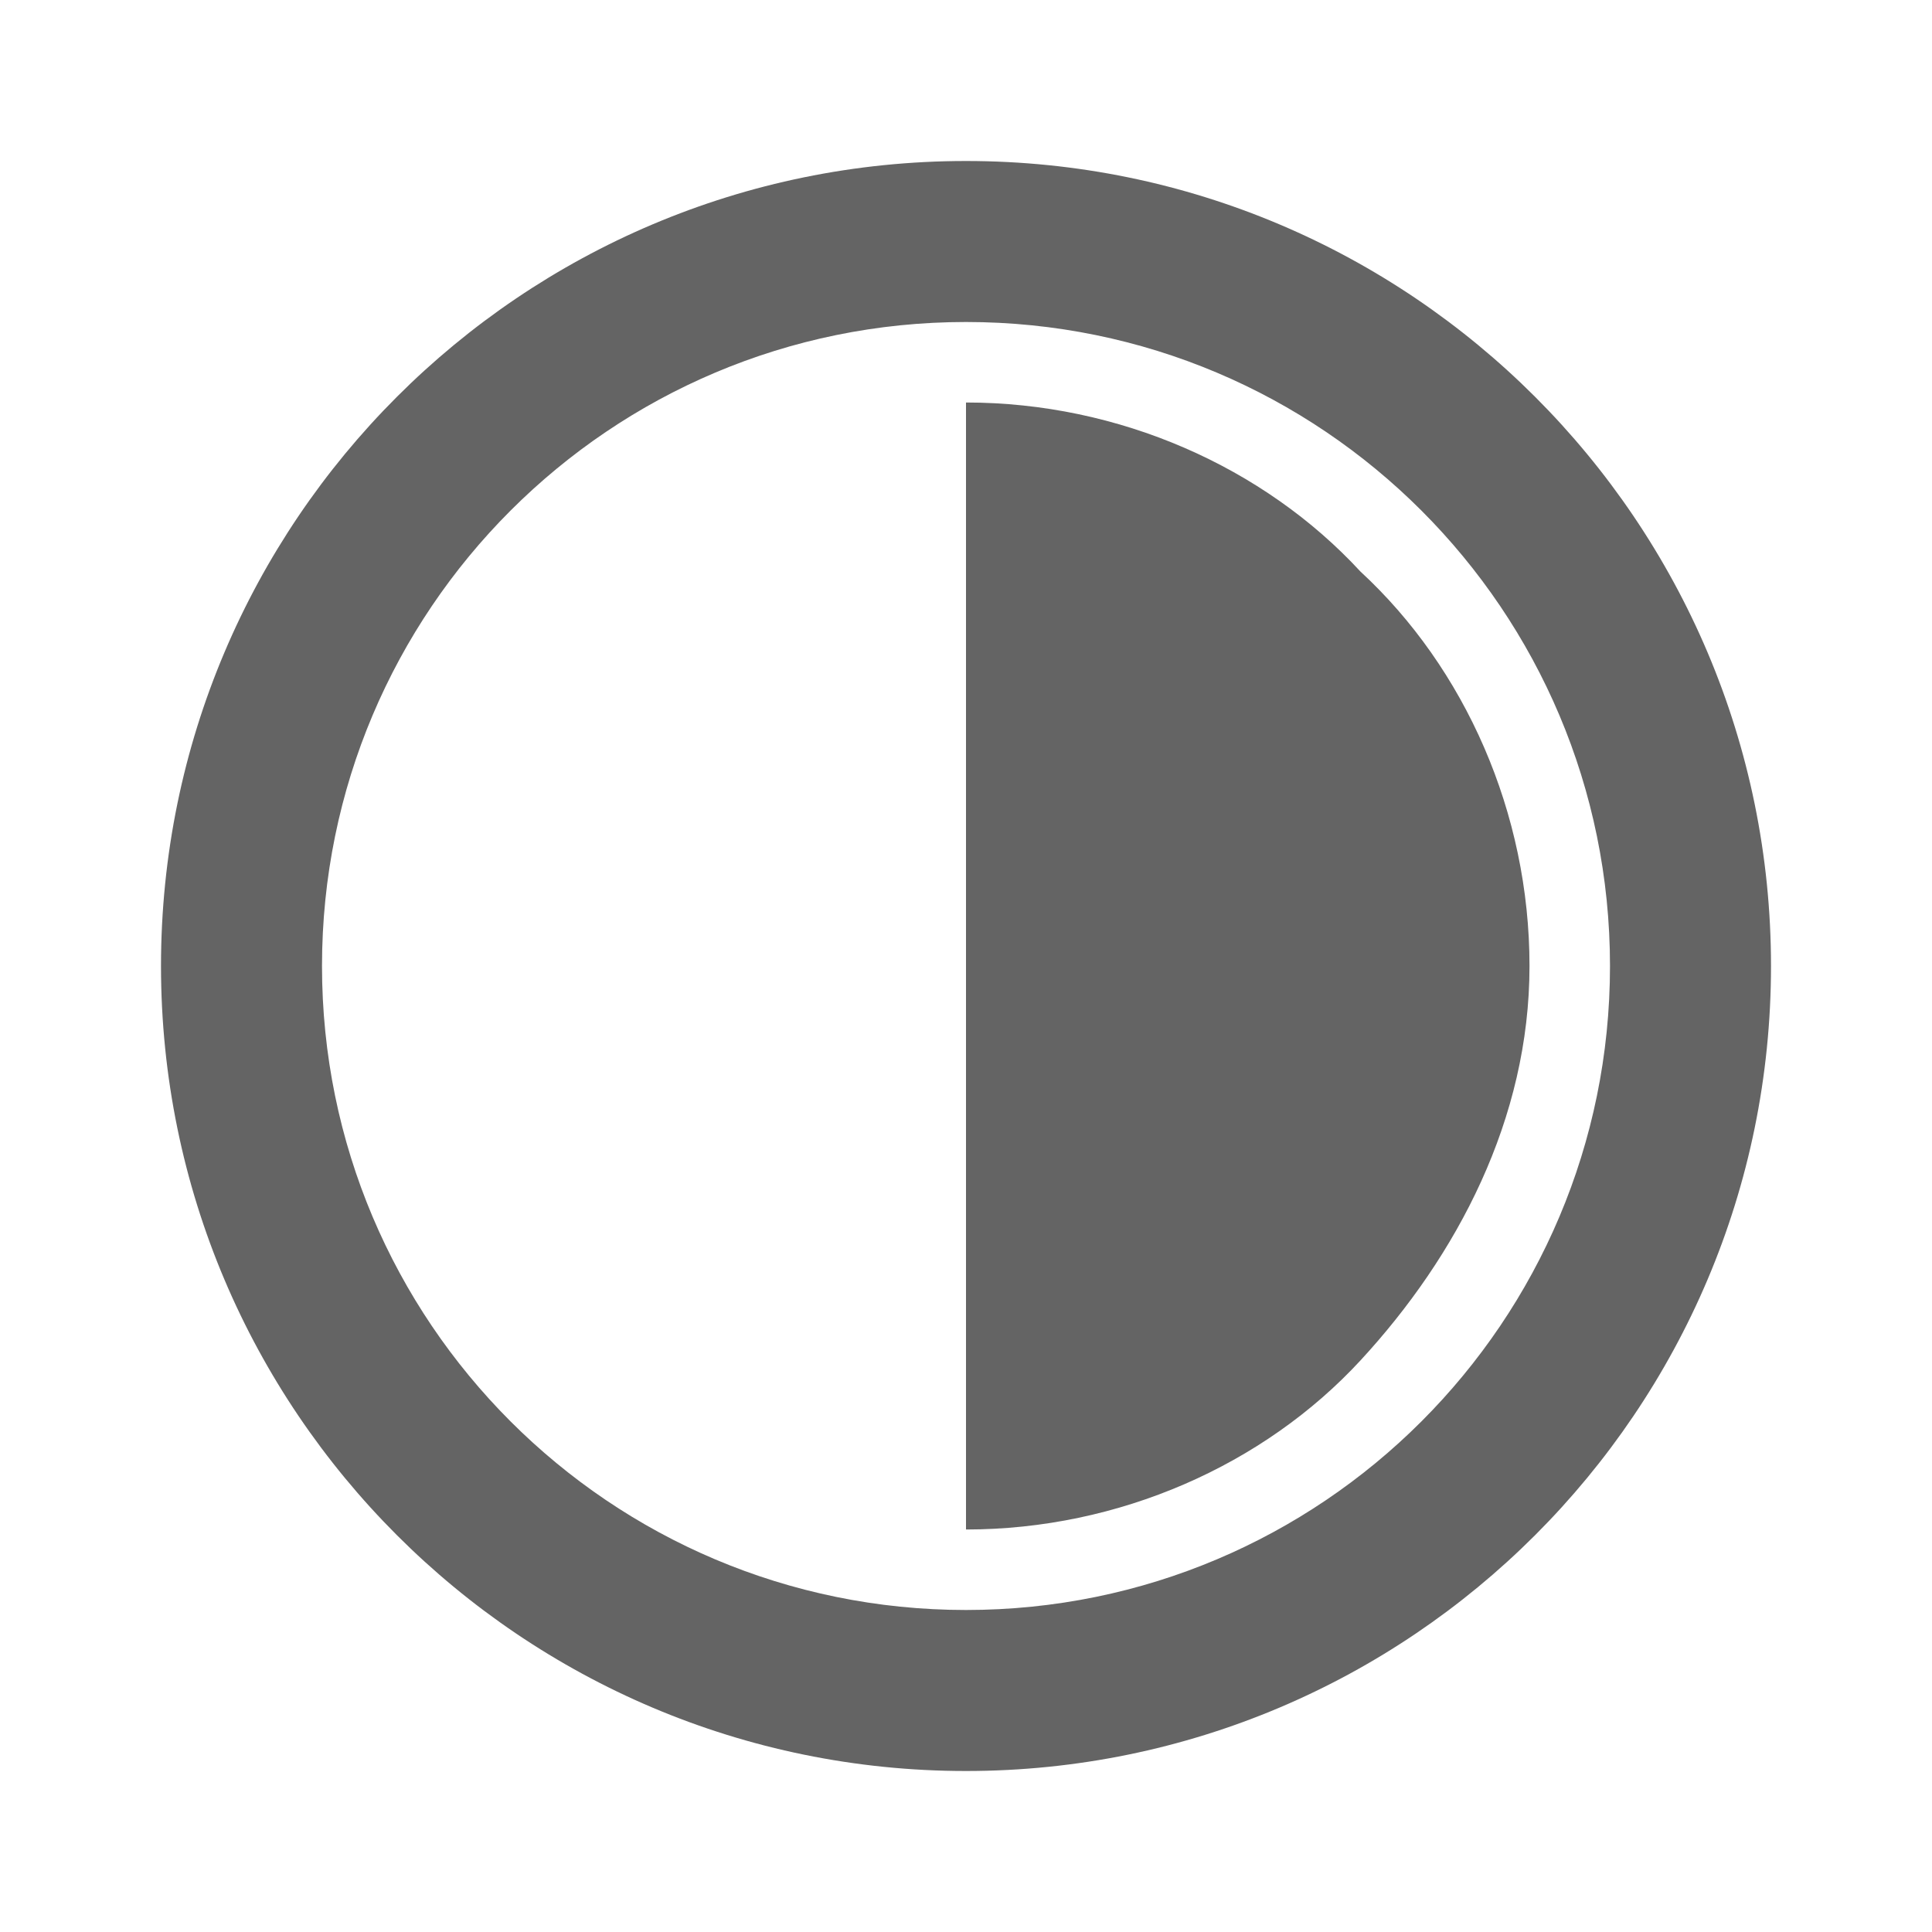 <?xml version="1.0"?>
<svg xmlns="http://www.w3.org/2000/svg" xmlns:xlink="http://www.w3.org/1999/xlink" aria-hidden="true" width="1em" height="1em" viewBox="0 0 24 24" data-icon="mdi:circle-slice-4" data-width="1em" data-height="1em" data-inline="false" class="iconify"><path d="M12 2c5.52 0 10 4.48 10 10s-4.48 10-10 10S2 17.52 2 12 6.48 2 12 2m0 2c-4.42 0-8 3.58-8 8s3.58 8 8 8 8-3.58 8-8-3.58-8-8-8m4.9 3.1c1.3 1.2 2.1 3 2.1 4.9 0 1.9-.9 3.6-2.1 4.9-1.2 1.3-3 2.1-4.9 2.1V5c1.9 0 3.7.8 4.9 2.1z" fill="#646464"/></svg>
